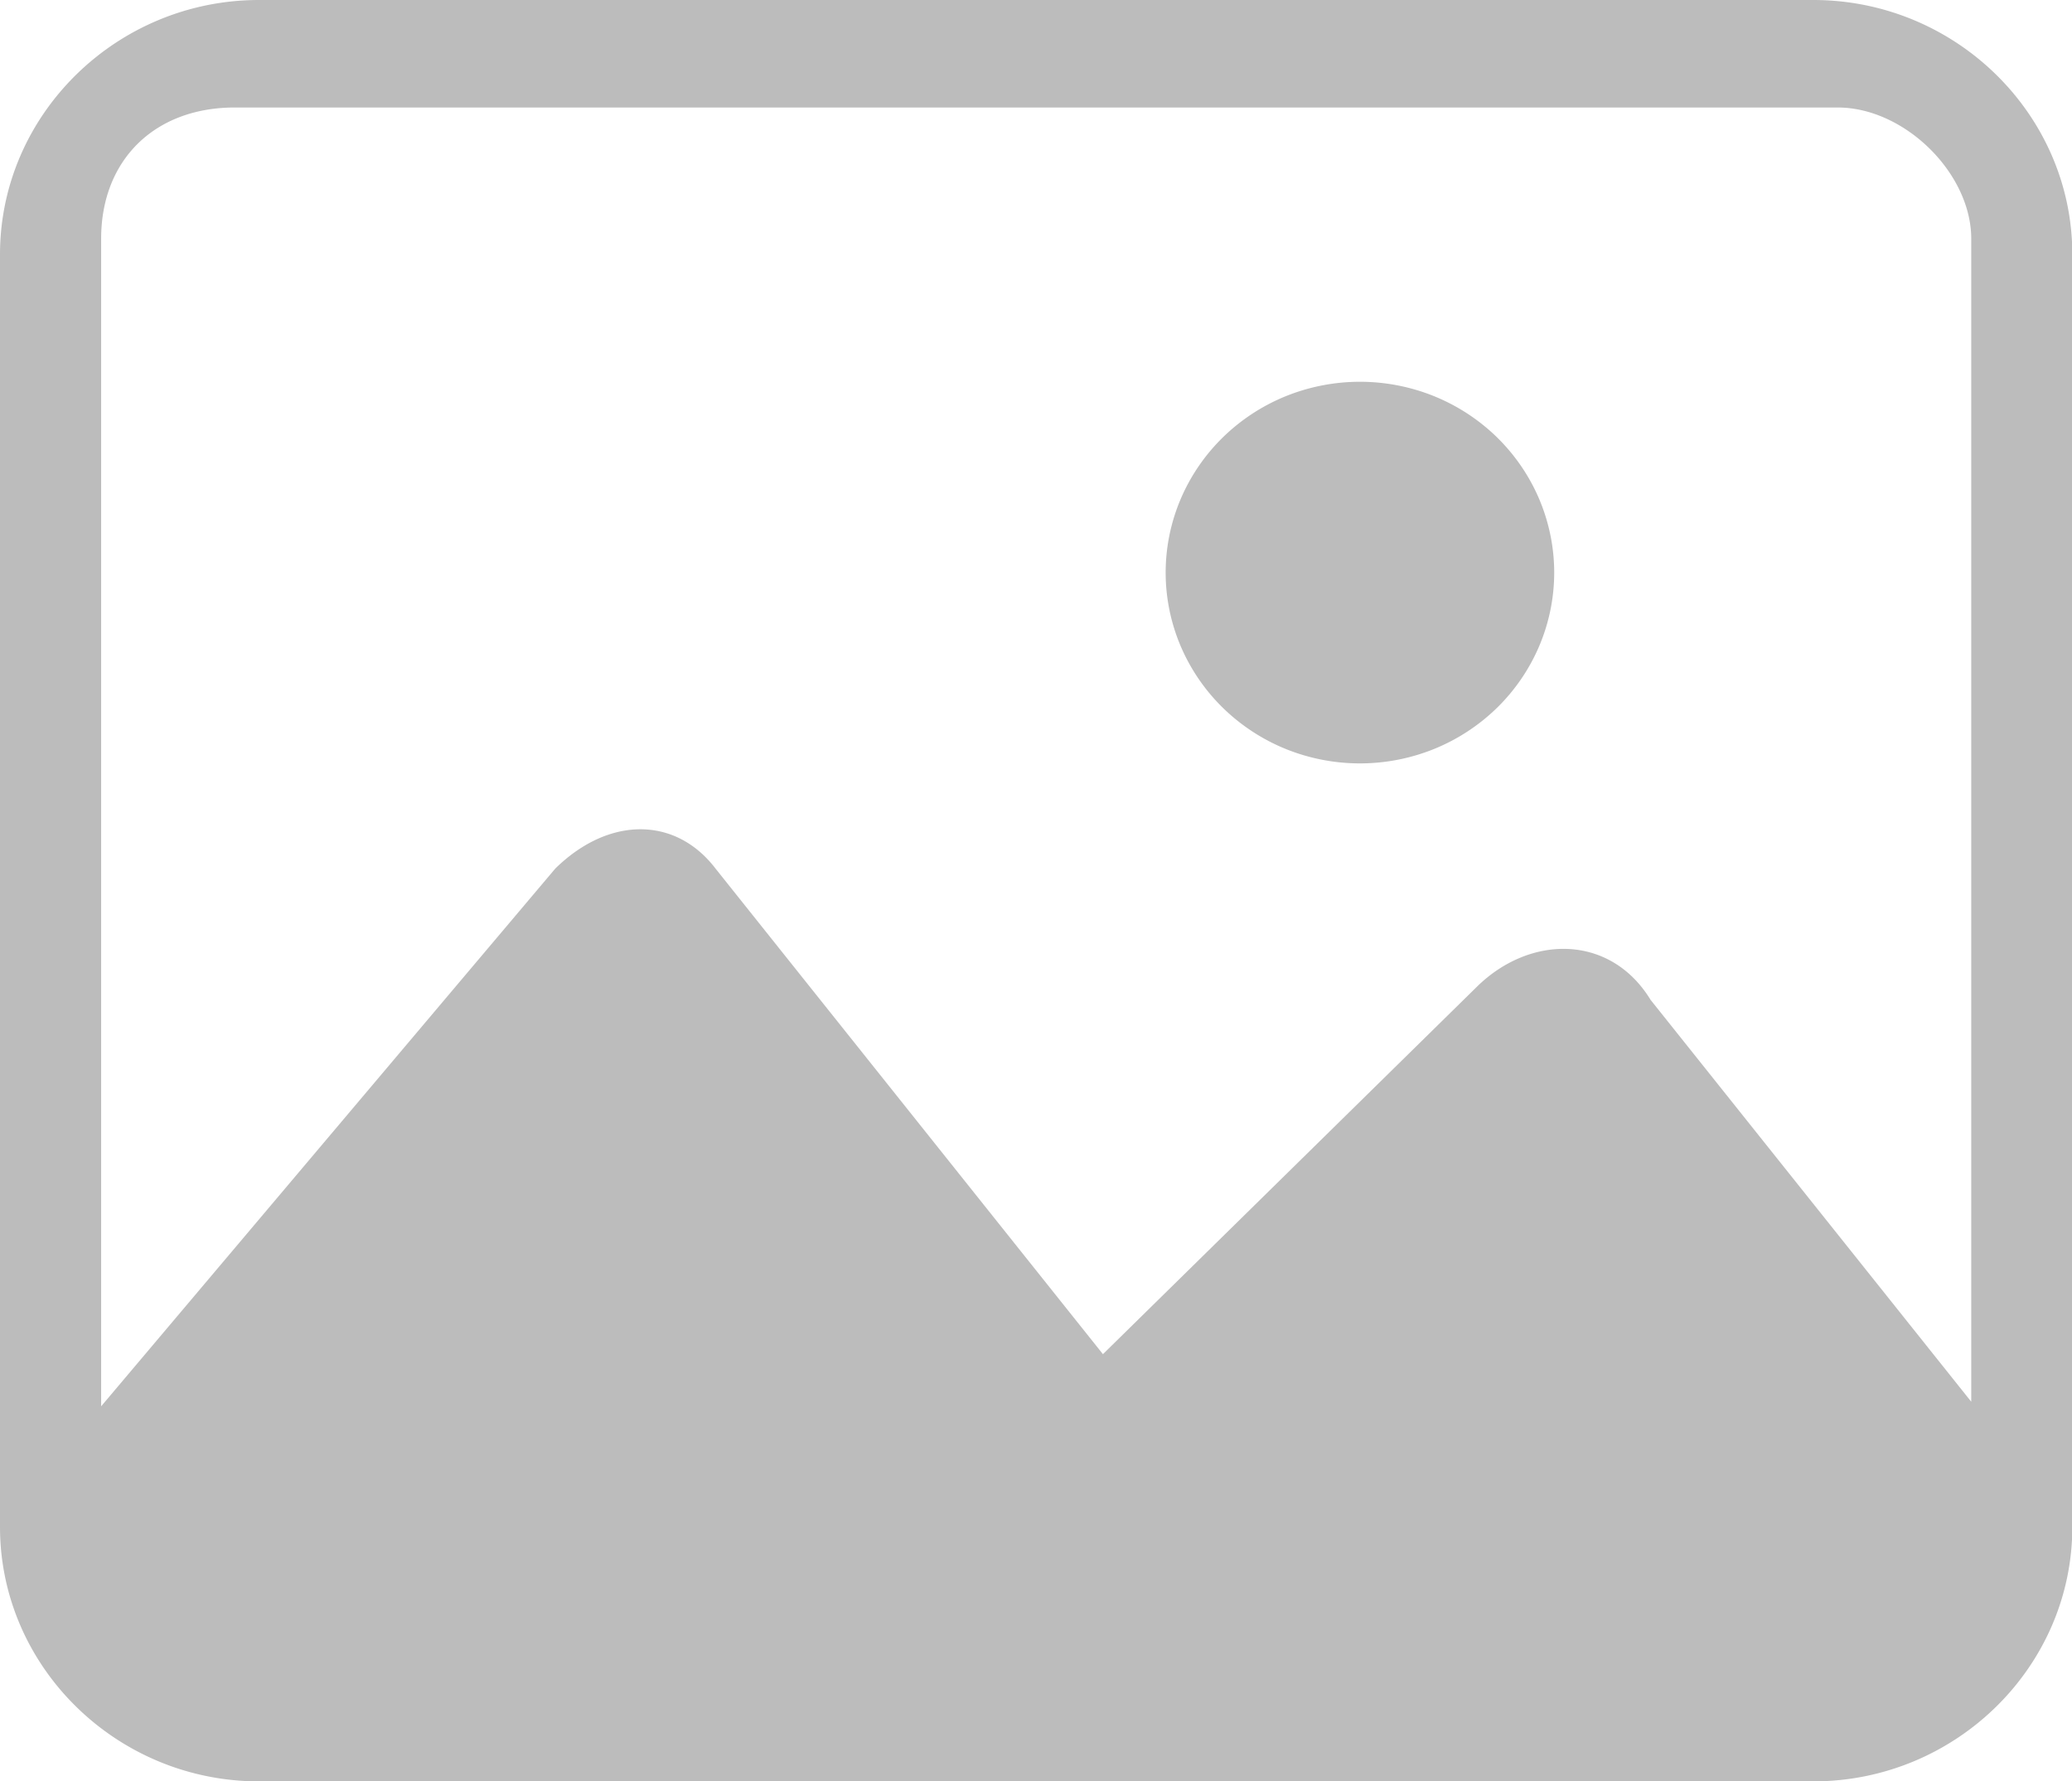 <?xml version="1.0" standalone="no"?><!DOCTYPE svg PUBLIC "-//W3C//DTD SVG 1.1//EN" "http://www.w3.org/Graphics/SVG/1.1/DTD/svg11.dtd"><svg t="1750911010624" class="icon" viewBox="0 0 1191 1024" version="1.1" xmlns="http://www.w3.org/2000/svg" p-id="7725" width="297.75" height="256" xmlns:xlink="http://www.w3.org/1999/xlink"><path d="M1042.286 0H148.898C66.999 0 0 65.829 0 146.286v731.429c0 80.457 66.999 146.286 148.898 146.286h893.388C1124.185 1024 1191.184 958.171 1191.184 877.714V146.286c0-80.457-66.999-146.286-148.898-146.286z m90.781 805.742L948.767 574.757c-23.03-37.721-69.11-37.721-99.83-7.544L633.981 778.428 411.314 499.315c-23.03-30.156-61.44-30.156-92.16 0L58.138 808.396V137.237c0-45.265 30.72-75.442 76.779-75.442h921.391c38.39 0 76.779 37.721 76.779 75.442v668.505zM860.682 251.57a112.306 112.306 0 0 0-36.237-23.782 113.789 113.789 0 0 0-85.473 0 112.034 112.034 0 0 0-36.216 23.782 109.902 109.902 0 0 0-24.221 35.589 108.314 108.314 0 0 0-8.505 41.984c0 14.42 2.905 28.672 8.505 41.984a109.923 109.923 0 0 0 24.221 35.589A112.013 112.013 0 0 0 738.952 430.498a113.789 113.789 0 0 0 85.473 0 112.264 112.264 0 0 0 36.237-23.782 109.881 109.881 0 0 0 24.2-35.589c5.601-13.312 8.505-27.585 8.505-42.005 0-14.336-2.926-28.693-8.505-41.963a109.923 109.923 0 0 0-24.2-35.589z" fill="#BCBCBC" p-id="7726"></path></svg>